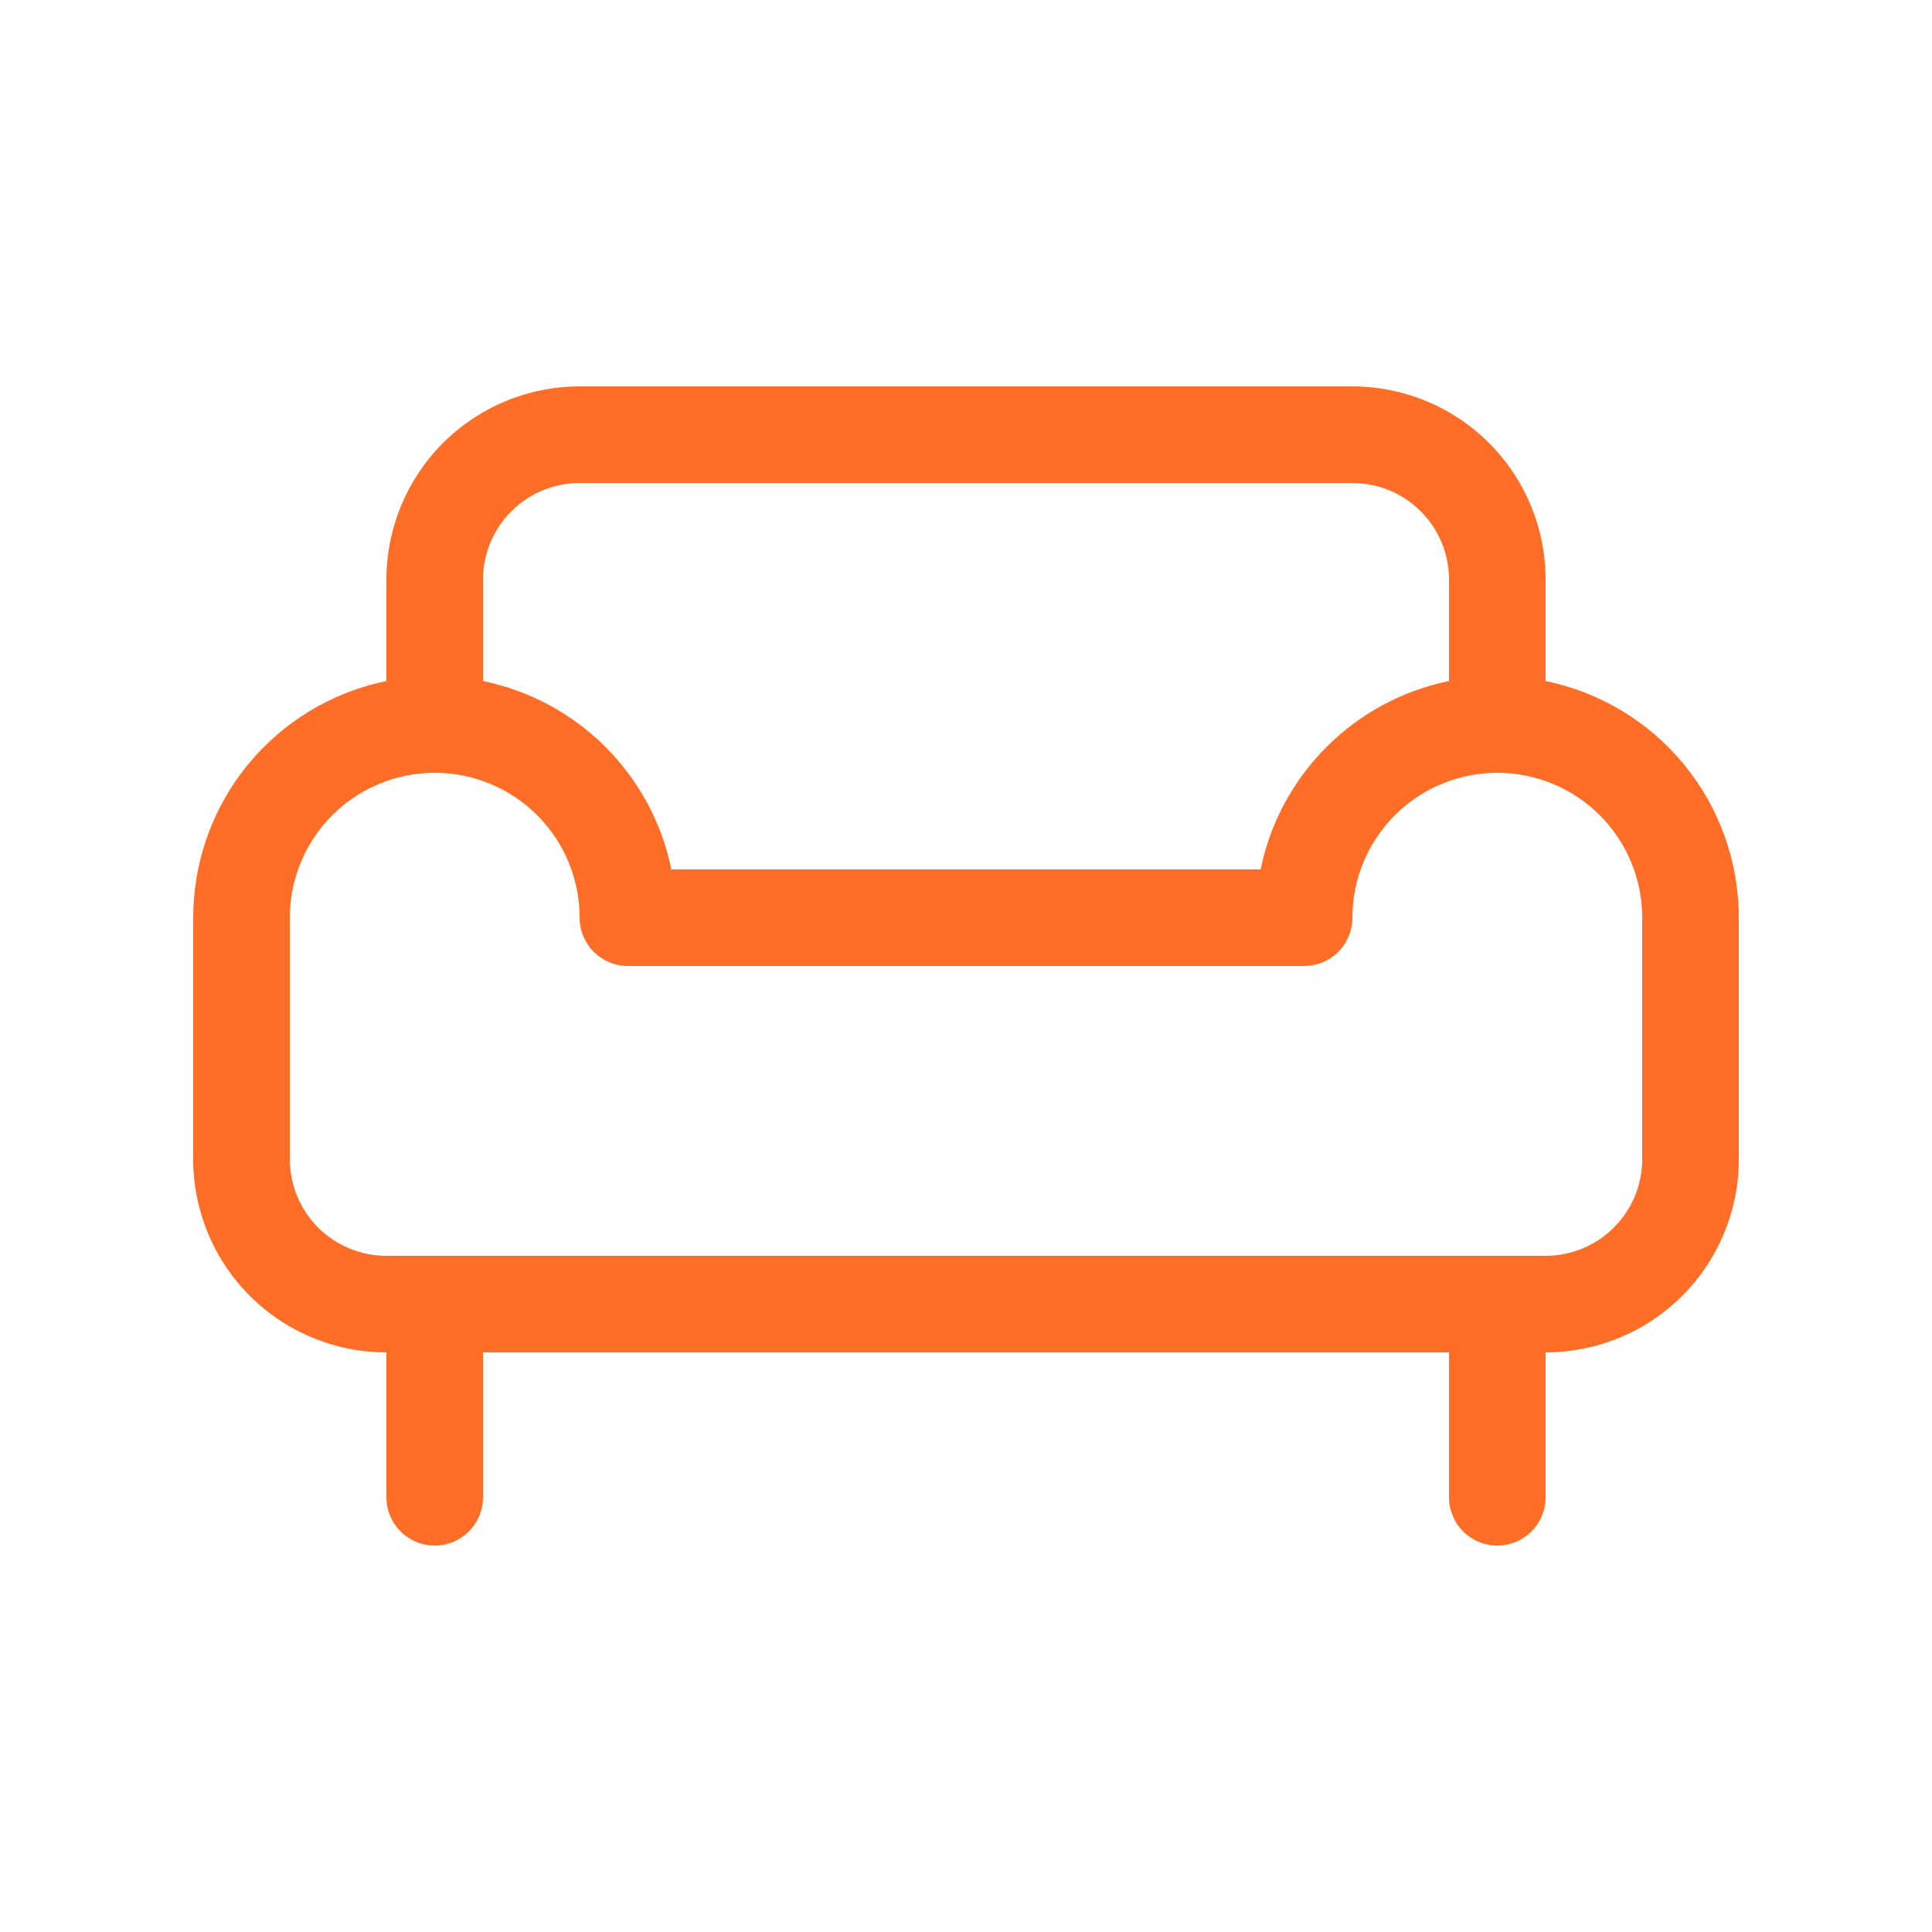 <svg width="77" height="77" viewBox="0 0 77 77" fill="none" xmlns="http://www.w3.org/2000/svg">
<path d="M23.1 15.4C21.058 15.4 19.099 16.211 17.655 17.655C16.211 19.099 15.4 21.058 15.4 23.1V27.142C13.226 27.586 11.272 28.767 9.869 30.486C8.466 32.205 7.7 34.356 7.7 36.575V46.2C7.7 48.242 8.511 50.201 9.955 51.645C11.399 53.089 13.358 53.9 15.4 53.9V59.675C15.4 60.185 15.603 60.675 15.964 61.036C16.325 61.397 16.814 61.6 17.325 61.6C17.835 61.6 18.325 61.397 18.686 61.036C19.047 60.675 19.25 60.185 19.25 59.675V53.9H57.75V59.675C57.75 60.185 57.953 60.675 58.314 61.036C58.675 61.397 59.164 61.6 59.675 61.6C60.185 61.6 60.675 61.397 61.036 61.036C61.397 60.675 61.6 60.185 61.6 59.675V53.9C63.642 53.9 65.601 53.089 67.045 51.645C68.489 50.201 69.3 48.242 69.3 46.2V36.575C69.3 34.356 68.534 32.205 67.131 30.486C65.728 28.767 63.774 27.586 61.6 27.142V23.1C61.6 21.058 60.789 19.099 59.345 17.655C57.901 16.211 55.942 15.4 53.9 15.4H23.1ZM57.75 27.142C53.977 27.909 51.009 30.877 50.242 34.65H26.758C26.379 32.801 25.465 31.104 24.131 29.769C22.796 28.434 21.099 27.521 19.25 27.142V23.1C19.25 22.079 19.656 21.1 20.378 20.378C21.1 19.655 22.079 19.25 23.1 19.25H53.9C54.921 19.25 55.9 19.655 56.622 20.378C57.344 21.1 57.75 22.079 57.75 23.1V27.142ZM61.6 50.05H15.4C14.379 50.05 13.4 49.644 12.678 48.922C11.956 48.2 11.55 47.221 11.55 46.2V36.575C11.55 35.043 12.158 33.574 13.242 32.491C14.325 31.408 15.793 30.8 17.325 30.8C18.857 30.8 20.326 31.408 21.409 32.491C22.492 33.574 23.1 35.043 23.1 36.575C23.1 37.085 23.303 37.575 23.664 37.936C24.025 38.297 24.515 38.5 25.025 38.5H51.975C52.486 38.5 52.975 38.297 53.336 37.936C53.697 37.575 53.9 37.085 53.9 36.575C53.9 35.043 54.508 33.574 55.592 32.491C56.675 31.408 58.143 30.8 59.675 30.8C61.207 30.8 62.675 31.408 63.758 32.491C64.842 33.574 65.45 35.043 65.45 36.575V46.2C65.45 47.221 65.044 48.2 64.322 48.922C63.6 49.644 62.621 50.05 61.6 50.05Z" fill="#FF6E26"/>
</svg>
